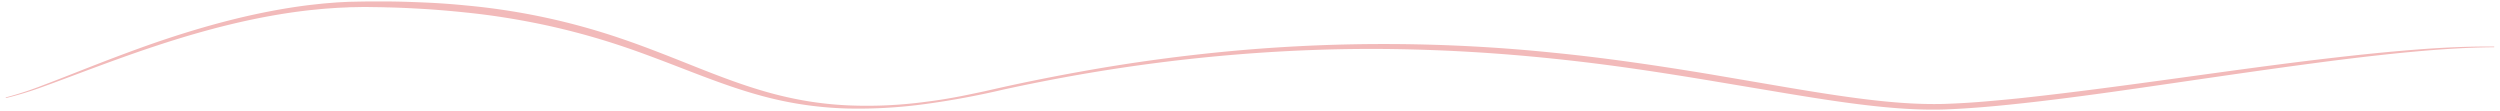<svg xmlns="http://www.w3.org/2000/svg" width="1440" height="64" viewBox="0 0 1440 64"><defs><style>.a{fill:#f2baba;}.b{fill:none;}</style></defs><title>news_ribbon</title><path class="a" d="M1436.5,27.22c-15.16.1-30.3,1.11-45.4,2.48s-30.17,3.12-45.21,5c-30.08,3.85-60.1,8.22-90.13,12.6s-60.06,8.8-90.26,12.12c-7.55.83-15.11,1.59-22.69,2.22s-15.17,1.12-22.79,1.41c-15.3.46-30.54-.76-45.64-2.55s-30.12-4.2-45.1-6.67L984.4,46.32c-15-2.49-29.93-4.86-44.93-7s-30-4-45.11-5.56c-30.13-3.14-60.39-5-90.68-5.47s-60.61.61-90.81,3.06-60.31,6.3-90.18,11.47q-22.41,3.9-44.63,8.75c-14.76,3.46-29.74,6.26-44.79,8.31a282.58,282.58,0,0,1-45.52,2.61,209,209,0,0,1-45.24-6.28c-14.81-3.73-29.15-9-43.33-14.44s-28.24-11-42.59-15.74a413.64,413.64,0,0,0-43.68-11.83q-11.07-2.33-22.26-4.1T268.19,7.19Q256.93,6,245.61,5.25c-7.55-.45-15.1-.85-22.66-1-3.78-.13-7.57-.13-11.35-.21-1.89,0-3.77,0-5.66.06s-3.77,0-5.65.15l-5.65.24L189,4.88c-1.88.12-3.76.29-5.64.49s-3.76.35-5.63.56c-30,3.43-59.5,11.09-88.24,20.61-14.39,4.75-28.62,10-42.82,15.3-7.11,2.66-14.2,5.34-21.35,7.91A198.38,198.38,0,0,1,3.54,56.46a.2.2,0,0,1-.24-.15.21.21,0,0,1,.15-.24A195.73,195.73,0,0,0,25,49c7.1-2.67,14.15-5.46,21.21-8.23,14.12-5.55,28.29-11,42.65-16C117.59,14.89,147.1,6.84,177.37,3c1.9-.23,3.79-.42,5.69-.63l2.84-.31,2.85-.24,5.7-.45,5.71-.29C202.07,1,204,1,205.88.94l5.72-.1c3.8,0,7.61,0,11.41,0,7.6.05,15.21.32,22.81.66S261,2.4,268.61,3.16a385.11,385.11,0,0,1,89.26,19.09c14.43,4.89,28.55,10.59,42.63,16.18s28.19,11,42.74,15a213.58,213.58,0,0,0,22.08,4.86,202.05,202.05,0,0,0,22.51,2.37,253.17,253.17,0,0,0,45.28-2c3.75-.47,7.5-1,11.24-1.62s7.46-1.3,11.17-2.05,7.41-1.54,11.12-2.32l11.1-2.5q22.25-4.9,44.66-8.91,44.82-8.11,90.27-12.16a955.4,955.4,0,0,1,182.05,1.26C925,33.36,955,37.8,985,42.77l44.86,7.65c15,2.52,29.91,4.94,44.93,6.78s30.1,3.06,45.14,2.65c7.54-.26,15.1-.69,22.64-1.33s15.08-1.33,22.61-2.13c30.13-3.28,60.19-7.38,90.25-11.51s60.11-8.36,90.27-11.8c15.08-1.72,30.18-3.27,45.32-4.46s30.31-1.95,45.49-1.8a.2.2,0,1,1,0,.4Z"/><rect class="b" width="1440" height="64"/></svg>